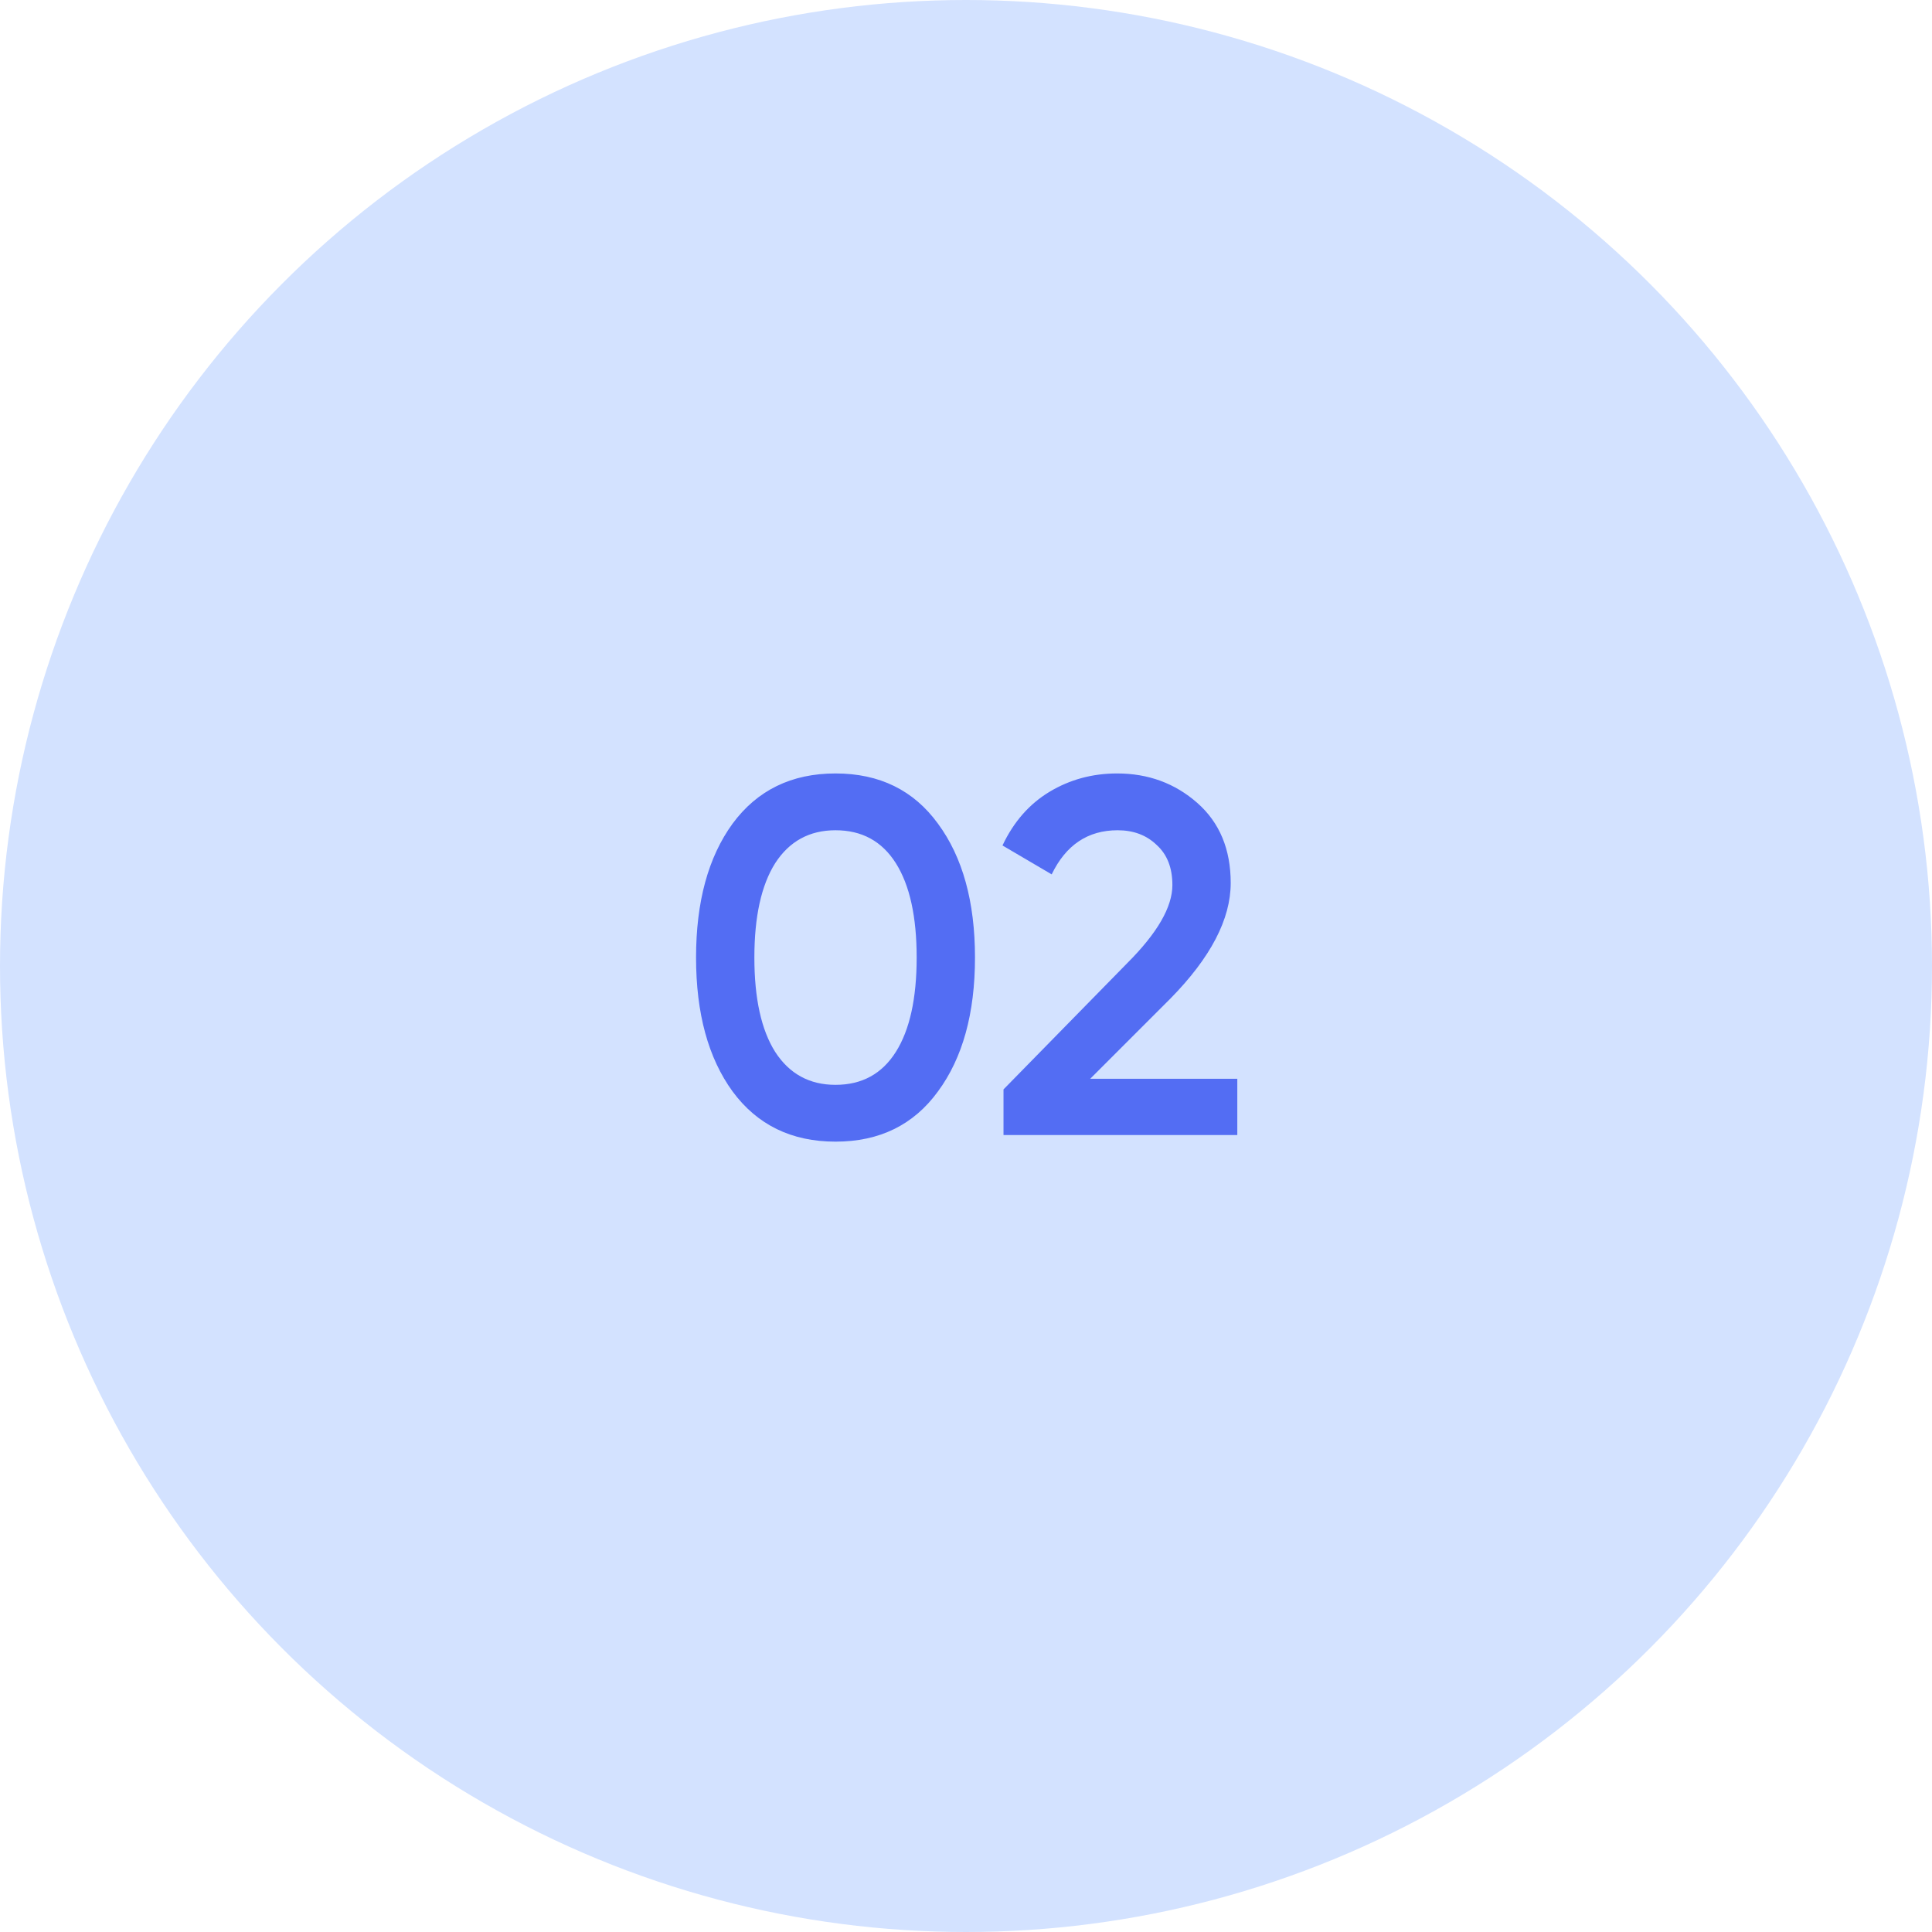 <?xml version="1.0" encoding="UTF-8"?> <svg xmlns="http://www.w3.org/2000/svg" width="80" height="80" viewBox="0 0 80 80" fill="none"> <circle cx="40" cy="40" r="40" fill="#D3E2FF"></circle> <path d="M38.839 45.194C37.831 46.58 36.417 47.273 34.597 47.273C32.777 47.273 31.356 46.58 30.334 45.194C29.326 43.808 28.822 41.96 28.822 39.65C28.822 37.34 29.326 35.492 30.334 34.106C31.356 32.72 32.777 32.027 34.597 32.027C36.417 32.027 37.831 32.72 38.839 34.106C39.861 35.492 40.372 37.34 40.372 39.65C40.372 41.96 39.861 43.808 38.839 45.194ZM34.597 44.921C35.689 44.921 36.522 44.466 37.096 43.556C37.67 42.646 37.957 41.344 37.957 39.65C37.957 37.956 37.67 36.654 37.096 35.744C36.522 34.834 35.689 34.379 34.597 34.379C33.519 34.379 32.686 34.834 32.098 35.744C31.524 36.654 31.237 37.956 31.237 39.65C31.237 41.344 31.524 42.646 32.098 43.556C32.686 44.466 33.519 44.921 34.597 44.921ZM41.553 47V45.11L46.677 39.881C47.923 38.635 48.546 37.557 48.546 36.647C48.546 35.933 48.329 35.38 47.895 34.988C47.475 34.582 46.936 34.379 46.278 34.379C45.046 34.379 44.136 34.988 43.548 36.206L41.511 35.009C41.973 34.029 42.624 33.287 43.464 32.783C44.304 32.279 45.235 32.027 46.257 32.027C47.545 32.027 48.651 32.433 49.575 33.245C50.499 34.057 50.961 35.163 50.961 36.563C50.961 38.061 50.128 39.657 48.462 41.351L45.144 44.669H51.234V47H41.553Z" fill="#536DF3"></path> </svg> 